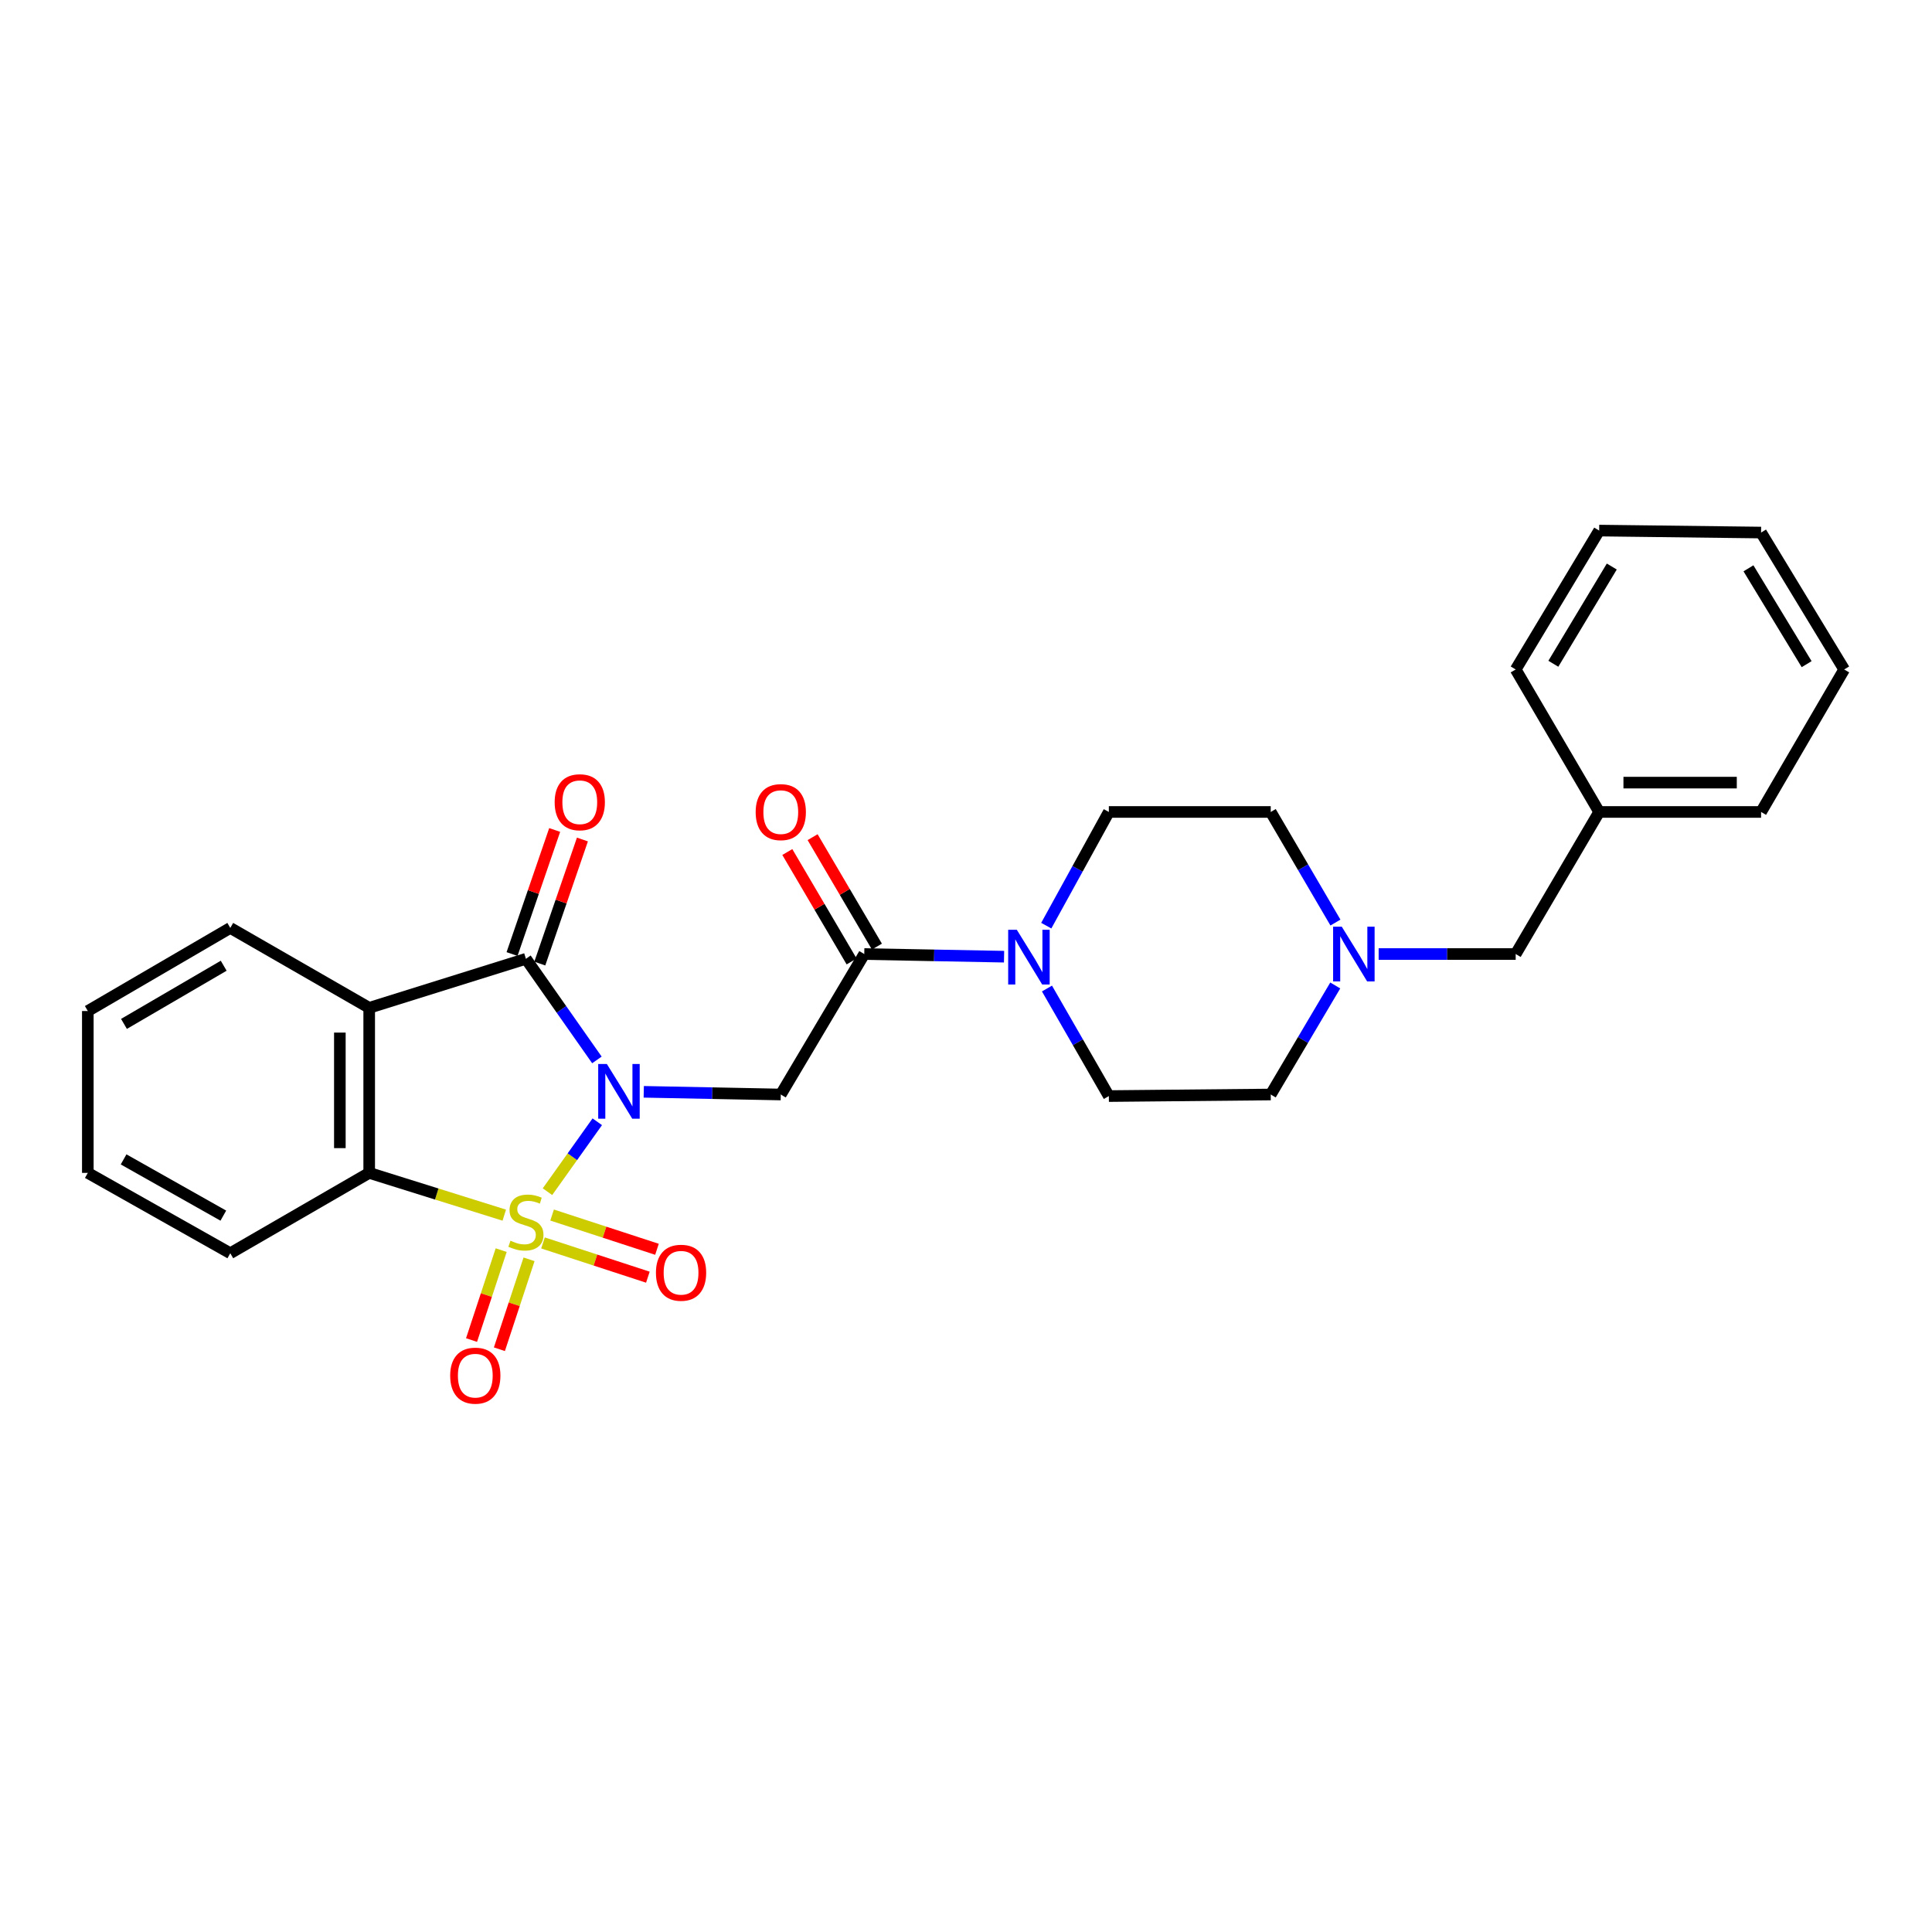 <?xml version='1.0' encoding='iso-8859-1'?>
<svg version='1.1' baseProfile='full'
              xmlns='http://www.w3.org/2000/svg'
                      xmlns:rdkit='http://www.rdkit.org/xml'
                      xmlns:xlink='http://www.w3.org/1999/xlink'
                  xml:space='preserve'
width='1000px' height='1000px' viewBox='0 0 1000 1000'>
<!-- END OF HEADER -->
<rect style='opacity:1.0;fill:#FFFFFF;stroke:none' width='1000' height='1000' x='0' y='0'> </rect>
<path class='bond-0' d='M 283.372,616.81 L 296.26,598.718' style='fill:none;fill-rule:evenodd;stroke:#CCCC00;stroke-width:6px;stroke-linecap:butt;stroke-linejoin:miter;stroke-opacity:1' />
<path class='bond-0' d='M 296.26,598.718 L 309.148,580.625' style='fill:none;fill-rule:evenodd;stroke:#0000FF;stroke-width:6px;stroke-linecap:butt;stroke-linejoin:miter;stroke-opacity:1' />
<path class='bond-4' d='M 261.012,628.963 L 226.054,618.024' style='fill:none;fill-rule:evenodd;stroke:#CCCC00;stroke-width:6px;stroke-linecap:butt;stroke-linejoin:miter;stroke-opacity:1' />
<path class='bond-4' d='M 226.054,618.024 L 191.095,607.085' style='fill:none;fill-rule:evenodd;stroke:#000000;stroke-width:6px;stroke-linecap:butt;stroke-linejoin:miter;stroke-opacity:1' />
<path class='bond-7' d='M 281.052,643.342 L 308.195,652.205' style='fill:none;fill-rule:evenodd;stroke:#CCCC00;stroke-width:6px;stroke-linecap:butt;stroke-linejoin:miter;stroke-opacity:1' />
<path class='bond-7' d='M 308.195,652.205 L 335.338,661.068' style='fill:none;fill-rule:evenodd;stroke:#FF0000;stroke-width:6px;stroke-linecap:butt;stroke-linejoin:miter;stroke-opacity:1' />
<path class='bond-7' d='M 285.765,628.907 L 312.908,637.77' style='fill:none;fill-rule:evenodd;stroke:#CCCC00;stroke-width:6px;stroke-linecap:butt;stroke-linejoin:miter;stroke-opacity:1' />
<path class='bond-7' d='M 312.908,637.77 L 340.051,646.633' style='fill:none;fill-rule:evenodd;stroke:#FF0000;stroke-width:6px;stroke-linecap:butt;stroke-linejoin:miter;stroke-opacity:1' />
<path class='bond-8' d='M 259.411,647.065 L 251.739,670.338' style='fill:none;fill-rule:evenodd;stroke:#CCCC00;stroke-width:6px;stroke-linecap:butt;stroke-linejoin:miter;stroke-opacity:1' />
<path class='bond-8' d='M 251.739,670.338 L 244.067,693.612' style='fill:none;fill-rule:evenodd;stroke:#FF0000;stroke-width:6px;stroke-linecap:butt;stroke-linejoin:miter;stroke-opacity:1' />
<path class='bond-8' d='M 273.833,651.819 L 266.16,675.093' style='fill:none;fill-rule:evenodd;stroke:#CCCC00;stroke-width:6px;stroke-linecap:butt;stroke-linejoin:miter;stroke-opacity:1' />
<path class='bond-8' d='M 266.16,675.093 L 258.488,698.366' style='fill:none;fill-rule:evenodd;stroke:#FF0000;stroke-width:6px;stroke-linecap:butt;stroke-linejoin:miter;stroke-opacity:1' />
<path class='bond-1' d='M 308.959,548.616 L 290.588,522.447' style='fill:none;fill-rule:evenodd;stroke:#0000FF;stroke-width:6px;stroke-linecap:butt;stroke-linejoin:miter;stroke-opacity:1' />
<path class='bond-1' d='M 290.588,522.447 L 272.217,496.277' style='fill:none;fill-rule:evenodd;stroke:#000000;stroke-width:6px;stroke-linecap:butt;stroke-linejoin:miter;stroke-opacity:1' />
<path class='bond-2' d='M 333.205,565.123 L 368.668,565.82' style='fill:none;fill-rule:evenodd;stroke:#0000FF;stroke-width:6px;stroke-linecap:butt;stroke-linejoin:miter;stroke-opacity:1' />
<path class='bond-2' d='M 368.668,565.82 L 404.132,566.516' style='fill:none;fill-rule:evenodd;stroke:#000000;stroke-width:6px;stroke-linecap:butt;stroke-linejoin:miter;stroke-opacity:1' />
<path class='bond-10' d='M 279.397,498.744 L 290.43,466.636' style='fill:none;fill-rule:evenodd;stroke:#000000;stroke-width:6px;stroke-linecap:butt;stroke-linejoin:miter;stroke-opacity:1' />
<path class='bond-10' d='M 290.43,466.636 L 301.462,434.527' style='fill:none;fill-rule:evenodd;stroke:#FF0000;stroke-width:6px;stroke-linecap:butt;stroke-linejoin:miter;stroke-opacity:1' />
<path class='bond-10' d='M 265.036,493.81 L 276.069,461.702' style='fill:none;fill-rule:evenodd;stroke:#000000;stroke-width:6px;stroke-linecap:butt;stroke-linejoin:miter;stroke-opacity:1' />
<path class='bond-10' d='M 276.069,461.702 L 287.101,429.593' style='fill:none;fill-rule:evenodd;stroke:#FF0000;stroke-width:6px;stroke-linecap:butt;stroke-linejoin:miter;stroke-opacity:1' />
<path class='bond-27' d='M 272.217,496.277 L 191.095,521.653' style='fill:none;fill-rule:evenodd;stroke:#000000;stroke-width:6px;stroke-linecap:butt;stroke-linejoin:miter;stroke-opacity:1' />
<path class='bond-5' d='M 404.132,566.516 L 447.342,493.806' style='fill:none;fill-rule:evenodd;stroke:#000000;stroke-width:6px;stroke-linecap:butt;stroke-linejoin:miter;stroke-opacity:1' />
<path class='bond-3' d='M 191.095,521.653 L 191.095,607.085' style='fill:none;fill-rule:evenodd;stroke:#000000;stroke-width:6px;stroke-linecap:butt;stroke-linejoin:miter;stroke-opacity:1' />
<path class='bond-3' d='M 175.91,534.468 L 175.91,594.271' style='fill:none;fill-rule:evenodd;stroke:#000000;stroke-width:6px;stroke-linecap:butt;stroke-linejoin:miter;stroke-opacity:1' />
<path class='bond-17' d='M 191.095,521.653 L 119.194,480.291' style='fill:none;fill-rule:evenodd;stroke:#000000;stroke-width:6px;stroke-linecap:butt;stroke-linejoin:miter;stroke-opacity:1' />
<path class='bond-18' d='M 191.095,607.085 L 119.194,648.675' style='fill:none;fill-rule:evenodd;stroke:#000000;stroke-width:6px;stroke-linecap:butt;stroke-linejoin:miter;stroke-opacity:1' />
<path class='bond-6' d='M 447.342,493.806 L 483.521,494.493' style='fill:none;fill-rule:evenodd;stroke:#000000;stroke-width:6px;stroke-linecap:butt;stroke-linejoin:miter;stroke-opacity:1' />
<path class='bond-6' d='M 483.521,494.493 L 519.701,495.181' style='fill:none;fill-rule:evenodd;stroke:#0000FF;stroke-width:6px;stroke-linecap:butt;stroke-linejoin:miter;stroke-opacity:1' />
<path class='bond-11' d='M 453.888,489.959 L 437.246,461.637' style='fill:none;fill-rule:evenodd;stroke:#000000;stroke-width:6px;stroke-linecap:butt;stroke-linejoin:miter;stroke-opacity:1' />
<path class='bond-11' d='M 437.246,461.637 L 420.604,433.314' style='fill:none;fill-rule:evenodd;stroke:#FF0000;stroke-width:6px;stroke-linecap:butt;stroke-linejoin:miter;stroke-opacity:1' />
<path class='bond-11' d='M 440.796,497.652 L 424.154,469.329' style='fill:none;fill-rule:evenodd;stroke:#000000;stroke-width:6px;stroke-linecap:butt;stroke-linejoin:miter;stroke-opacity:1' />
<path class='bond-11' d='M 424.154,469.329 L 407.512,441.007' style='fill:none;fill-rule:evenodd;stroke:#FF0000;stroke-width:6px;stroke-linecap:butt;stroke-linejoin:miter;stroke-opacity:1' />
<path class='bond-12' d='M 541.911,511.659 L 557.922,539.493' style='fill:none;fill-rule:evenodd;stroke:#0000FF;stroke-width:6px;stroke-linecap:butt;stroke-linejoin:miter;stroke-opacity:1' />
<path class='bond-12' d='M 557.922,539.493 L 573.934,567.326' style='fill:none;fill-rule:evenodd;stroke:#000000;stroke-width:6px;stroke-linecap:butt;stroke-linejoin:miter;stroke-opacity:1' />
<path class='bond-13' d='M 541.545,479.121 L 557.739,449.694' style='fill:none;fill-rule:evenodd;stroke:#0000FF;stroke-width:6px;stroke-linecap:butt;stroke-linejoin:miter;stroke-opacity:1' />
<path class='bond-13' d='M 557.739,449.694 L 573.934,420.268' style='fill:none;fill-rule:evenodd;stroke:#000000;stroke-width:6px;stroke-linecap:butt;stroke-linejoin:miter;stroke-opacity:1' />
<path class='bond-9' d='M 691.223,477.516 L 674.476,448.892' style='fill:none;fill-rule:evenodd;stroke:#0000FF;stroke-width:6px;stroke-linecap:butt;stroke-linejoin:miter;stroke-opacity:1' />
<path class='bond-9' d='M 674.476,448.892 L 657.73,420.268' style='fill:none;fill-rule:evenodd;stroke:#000000;stroke-width:6px;stroke-linecap:butt;stroke-linejoin:miter;stroke-opacity:1' />
<path class='bond-14' d='M 713.588,493.806 L 749.052,493.806' style='fill:none;fill-rule:evenodd;stroke:#0000FF;stroke-width:6px;stroke-linecap:butt;stroke-linejoin:miter;stroke-opacity:1' />
<path class='bond-14' d='M 749.052,493.806 L 784.516,493.806' style='fill:none;fill-rule:evenodd;stroke:#000000;stroke-width:6px;stroke-linecap:butt;stroke-linejoin:miter;stroke-opacity:1' />
<path class='bond-29' d='M 691.125,510.078 L 674.428,538.297' style='fill:none;fill-rule:evenodd;stroke:#0000FF;stroke-width:6px;stroke-linecap:butt;stroke-linejoin:miter;stroke-opacity:1' />
<path class='bond-29' d='M 674.428,538.297 L 657.73,566.516' style='fill:none;fill-rule:evenodd;stroke:#000000;stroke-width:6px;stroke-linecap:butt;stroke-linejoin:miter;stroke-opacity:1' />
<path class='bond-15' d='M 573.934,567.326 L 657.73,566.516' style='fill:none;fill-rule:evenodd;stroke:#000000;stroke-width:6px;stroke-linecap:butt;stroke-linejoin:miter;stroke-opacity:1' />
<path class='bond-16' d='M 573.934,420.268 L 657.73,420.268' style='fill:none;fill-rule:evenodd;stroke:#000000;stroke-width:6px;stroke-linecap:butt;stroke-linejoin:miter;stroke-opacity:1' />
<path class='bond-19' d='M 784.516,493.806 L 827.726,420.268' style='fill:none;fill-rule:evenodd;stroke:#000000;stroke-width:6px;stroke-linecap:butt;stroke-linejoin:miter;stroke-opacity:1' />
<path class='bond-28' d='M 119.194,480.291 L 45.455,523.307' style='fill:none;fill-rule:evenodd;stroke:#000000;stroke-width:6px;stroke-linecap:butt;stroke-linejoin:miter;stroke-opacity:1' />
<path class='bond-28' d='M 115.785,499.86 L 64.167,529.971' style='fill:none;fill-rule:evenodd;stroke:#000000;stroke-width:6px;stroke-linecap:butt;stroke-linejoin:miter;stroke-opacity:1' />
<path class='bond-23' d='M 119.194,648.675 L 45.455,607.085' style='fill:none;fill-rule:evenodd;stroke:#000000;stroke-width:6px;stroke-linecap:butt;stroke-linejoin:miter;stroke-opacity:1' />
<path class='bond-23' d='M 115.593,629.211 L 63.975,600.098' style='fill:none;fill-rule:evenodd;stroke:#000000;stroke-width:6px;stroke-linecap:butt;stroke-linejoin:miter;stroke-opacity:1' />
<path class='bond-20' d='M 827.726,420.268 L 911.53,420.268' style='fill:none;fill-rule:evenodd;stroke:#000000;stroke-width:6px;stroke-linecap:butt;stroke-linejoin:miter;stroke-opacity:1' />
<path class='bond-20' d='M 840.296,405.083 L 898.959,405.083' style='fill:none;fill-rule:evenodd;stroke:#000000;stroke-width:6px;stroke-linecap:butt;stroke-linejoin:miter;stroke-opacity:1' />
<path class='bond-21' d='M 827.726,420.268 L 784.516,346.52' style='fill:none;fill-rule:evenodd;stroke:#000000;stroke-width:6px;stroke-linecap:butt;stroke-linejoin:miter;stroke-opacity:1' />
<path class='bond-25' d='M 911.53,420.268 L 954.545,346.52' style='fill:none;fill-rule:evenodd;stroke:#000000;stroke-width:6px;stroke-linecap:butt;stroke-linejoin:miter;stroke-opacity:1' />
<path class='bond-24' d='M 784.516,346.52 L 827.726,274.627' style='fill:none;fill-rule:evenodd;stroke:#000000;stroke-width:6px;stroke-linecap:butt;stroke-linejoin:miter;stroke-opacity:1' />
<path class='bond-24' d='M 804.012,343.558 L 834.259,293.234' style='fill:none;fill-rule:evenodd;stroke:#000000;stroke-width:6px;stroke-linecap:butt;stroke-linejoin:miter;stroke-opacity:1' />
<path class='bond-22' d='M 45.455,523.307 L 45.455,607.085' style='fill:none;fill-rule:evenodd;stroke:#000000;stroke-width:6px;stroke-linecap:butt;stroke-linejoin:miter;stroke-opacity:1' />
<path class='bond-26' d='M 827.726,274.627 L 911.53,275.648' style='fill:none;fill-rule:evenodd;stroke:#000000;stroke-width:6px;stroke-linecap:butt;stroke-linejoin:miter;stroke-opacity:1' />
<path class='bond-30' d='M 954.545,346.52 L 911.53,275.648' style='fill:none;fill-rule:evenodd;stroke:#000000;stroke-width:6px;stroke-linecap:butt;stroke-linejoin:miter;stroke-opacity:1' />
<path class='bond-30' d='M 935.112,343.768 L 905.001,294.158' style='fill:none;fill-rule:evenodd;stroke:#000000;stroke-width:6px;stroke-linecap:butt;stroke-linejoin:miter;stroke-opacity:1' />
<path  class='atom-0' d='M 264.217 642.19
Q 264.537 642.31, 265.857 642.87
Q 267.177 643.43, 268.617 643.79
Q 270.097 644.11, 271.537 644.11
Q 274.217 644.11, 275.777 642.83
Q 277.337 641.51, 277.337 639.23
Q 277.337 637.67, 276.537 636.71
Q 275.777 635.75, 274.577 635.23
Q 273.377 634.71, 271.377 634.11
Q 268.857 633.35, 267.337 632.63
Q 265.857 631.91, 264.777 630.39
Q 263.737 628.87, 263.737 626.31
Q 263.737 622.75, 266.137 620.55
Q 268.577 618.35, 273.377 618.35
Q 276.657 618.35, 280.377 619.91
L 279.457 622.99
Q 276.057 621.59, 273.497 621.59
Q 270.737 621.59, 269.217 622.75
Q 267.697 623.87, 267.737 625.83
Q 267.737 627.35, 268.497 628.27
Q 269.297 629.19, 270.417 629.71
Q 271.577 630.23, 273.497 630.83
Q 276.057 631.63, 277.577 632.43
Q 279.097 633.23, 280.177 634.87
Q 281.297 636.47, 281.297 639.23
Q 281.297 643.15, 278.657 645.27
Q 276.057 647.35, 271.697 647.35
Q 269.177 647.35, 267.257 646.79
Q 265.377 646.27, 263.137 645.35
L 264.217 642.19
' fill='#CCCC00'/>
<path  class='atom-1' d='M 314.11 550.711
L 323.39 565.711
Q 324.31 567.191, 325.79 569.871
Q 327.27 572.551, 327.35 572.711
L 327.35 550.711
L 331.11 550.711
L 331.11 579.031
L 327.23 579.031
L 317.27 562.631
Q 316.11 560.711, 314.87 558.511
Q 313.67 556.311, 313.31 555.631
L 313.31 579.031
L 309.63 579.031
L 309.63 550.711
L 314.11 550.711
' fill='#0000FF'/>
<path  class='atom-7' d='M 526.312 481.265
L 535.592 496.265
Q 536.512 497.745, 537.992 500.425
Q 539.472 503.105, 539.552 503.265
L 539.552 481.265
L 543.312 481.265
L 543.312 509.585
L 539.432 509.585
L 529.472 493.185
Q 528.312 491.265, 527.072 489.065
Q 525.872 486.865, 525.512 486.185
L 525.512 509.585
L 521.832 509.585
L 521.832 481.265
L 526.312 481.265
' fill='#0000FF'/>
<path  class='atom-8' d='M 339.512 658.769
Q 339.512 651.969, 342.872 648.169
Q 346.232 644.369, 352.512 644.369
Q 358.792 644.369, 362.152 648.169
Q 365.512 651.969, 365.512 658.769
Q 365.512 665.649, 362.112 669.569
Q 358.712 673.449, 352.512 673.449
Q 346.272 673.449, 342.872 669.569
Q 339.512 665.689, 339.512 658.769
M 352.512 670.249
Q 356.832 670.249, 359.152 667.369
Q 361.512 664.449, 361.512 658.769
Q 361.512 653.209, 359.152 650.409
Q 356.832 647.569, 352.512 647.569
Q 348.192 647.569, 345.832 650.369
Q 343.512 653.169, 343.512 658.769
Q 343.512 664.489, 345.832 667.369
Q 348.192 670.249, 352.512 670.249
' fill='#FF0000'/>
<path  class='atom-9' d='M 233.014 712.035
Q 233.014 705.235, 236.374 701.435
Q 239.734 697.635, 246.014 697.635
Q 252.294 697.635, 255.654 701.435
Q 259.014 705.235, 259.014 712.035
Q 259.014 718.915, 255.614 722.835
Q 252.214 726.715, 246.014 726.715
Q 239.774 726.715, 236.374 722.835
Q 233.014 718.955, 233.014 712.035
M 246.014 723.515
Q 250.334 723.515, 252.654 720.635
Q 255.014 717.715, 255.014 712.035
Q 255.014 706.475, 252.654 703.675
Q 250.334 700.835, 246.014 700.835
Q 241.694 700.835, 239.334 703.635
Q 237.014 706.435, 237.014 712.035
Q 237.014 717.755, 239.334 720.635
Q 241.694 723.515, 246.014 723.515
' fill='#FF0000'/>
<path  class='atom-10' d='M 694.494 479.646
L 703.774 494.646
Q 704.694 496.126, 706.174 498.806
Q 707.654 501.486, 707.734 501.646
L 707.734 479.646
L 711.494 479.646
L 711.494 507.966
L 707.614 507.966
L 697.654 491.566
Q 696.494 489.646, 695.254 487.446
Q 694.054 485.246, 693.694 484.566
L 693.694 507.966
L 690.014 507.966
L 690.014 479.646
L 694.494 479.646
' fill='#0000FF'/>
<path  class='atom-11' d='M 287.09 415.236
Q 287.09 408.436, 290.45 404.636
Q 293.81 400.836, 300.09 400.836
Q 306.37 400.836, 309.73 404.636
Q 313.09 408.436, 313.09 415.236
Q 313.09 422.116, 309.69 426.036
Q 306.29 429.916, 300.09 429.916
Q 293.85 429.916, 290.45 426.036
Q 287.09 422.156, 287.09 415.236
M 300.09 426.716
Q 304.41 426.716, 306.73 423.836
Q 309.09 420.916, 309.09 415.236
Q 309.09 409.676, 306.73 406.876
Q 304.41 404.036, 300.09 404.036
Q 295.77 404.036, 293.41 406.836
Q 291.09 409.636, 291.09 415.236
Q 291.09 420.956, 293.41 423.836
Q 295.77 426.716, 300.09 426.716
' fill='#FF0000'/>
<path  class='atom-12' d='M 391.132 420.348
Q 391.132 413.548, 394.492 409.748
Q 397.852 405.948, 404.132 405.948
Q 410.412 405.948, 413.772 409.748
Q 417.132 413.548, 417.132 420.348
Q 417.132 427.228, 413.732 431.148
Q 410.332 435.028, 404.132 435.028
Q 397.892 435.028, 394.492 431.148
Q 391.132 427.268, 391.132 420.348
M 404.132 431.828
Q 408.452 431.828, 410.772 428.948
Q 413.132 426.028, 413.132 420.348
Q 413.132 414.788, 410.772 411.988
Q 408.452 409.148, 404.132 409.148
Q 399.812 409.148, 397.452 411.948
Q 395.132 414.748, 395.132 420.348
Q 395.132 426.068, 397.452 428.948
Q 399.812 431.828, 404.132 431.828
' fill='#FF0000'/>
</svg>
